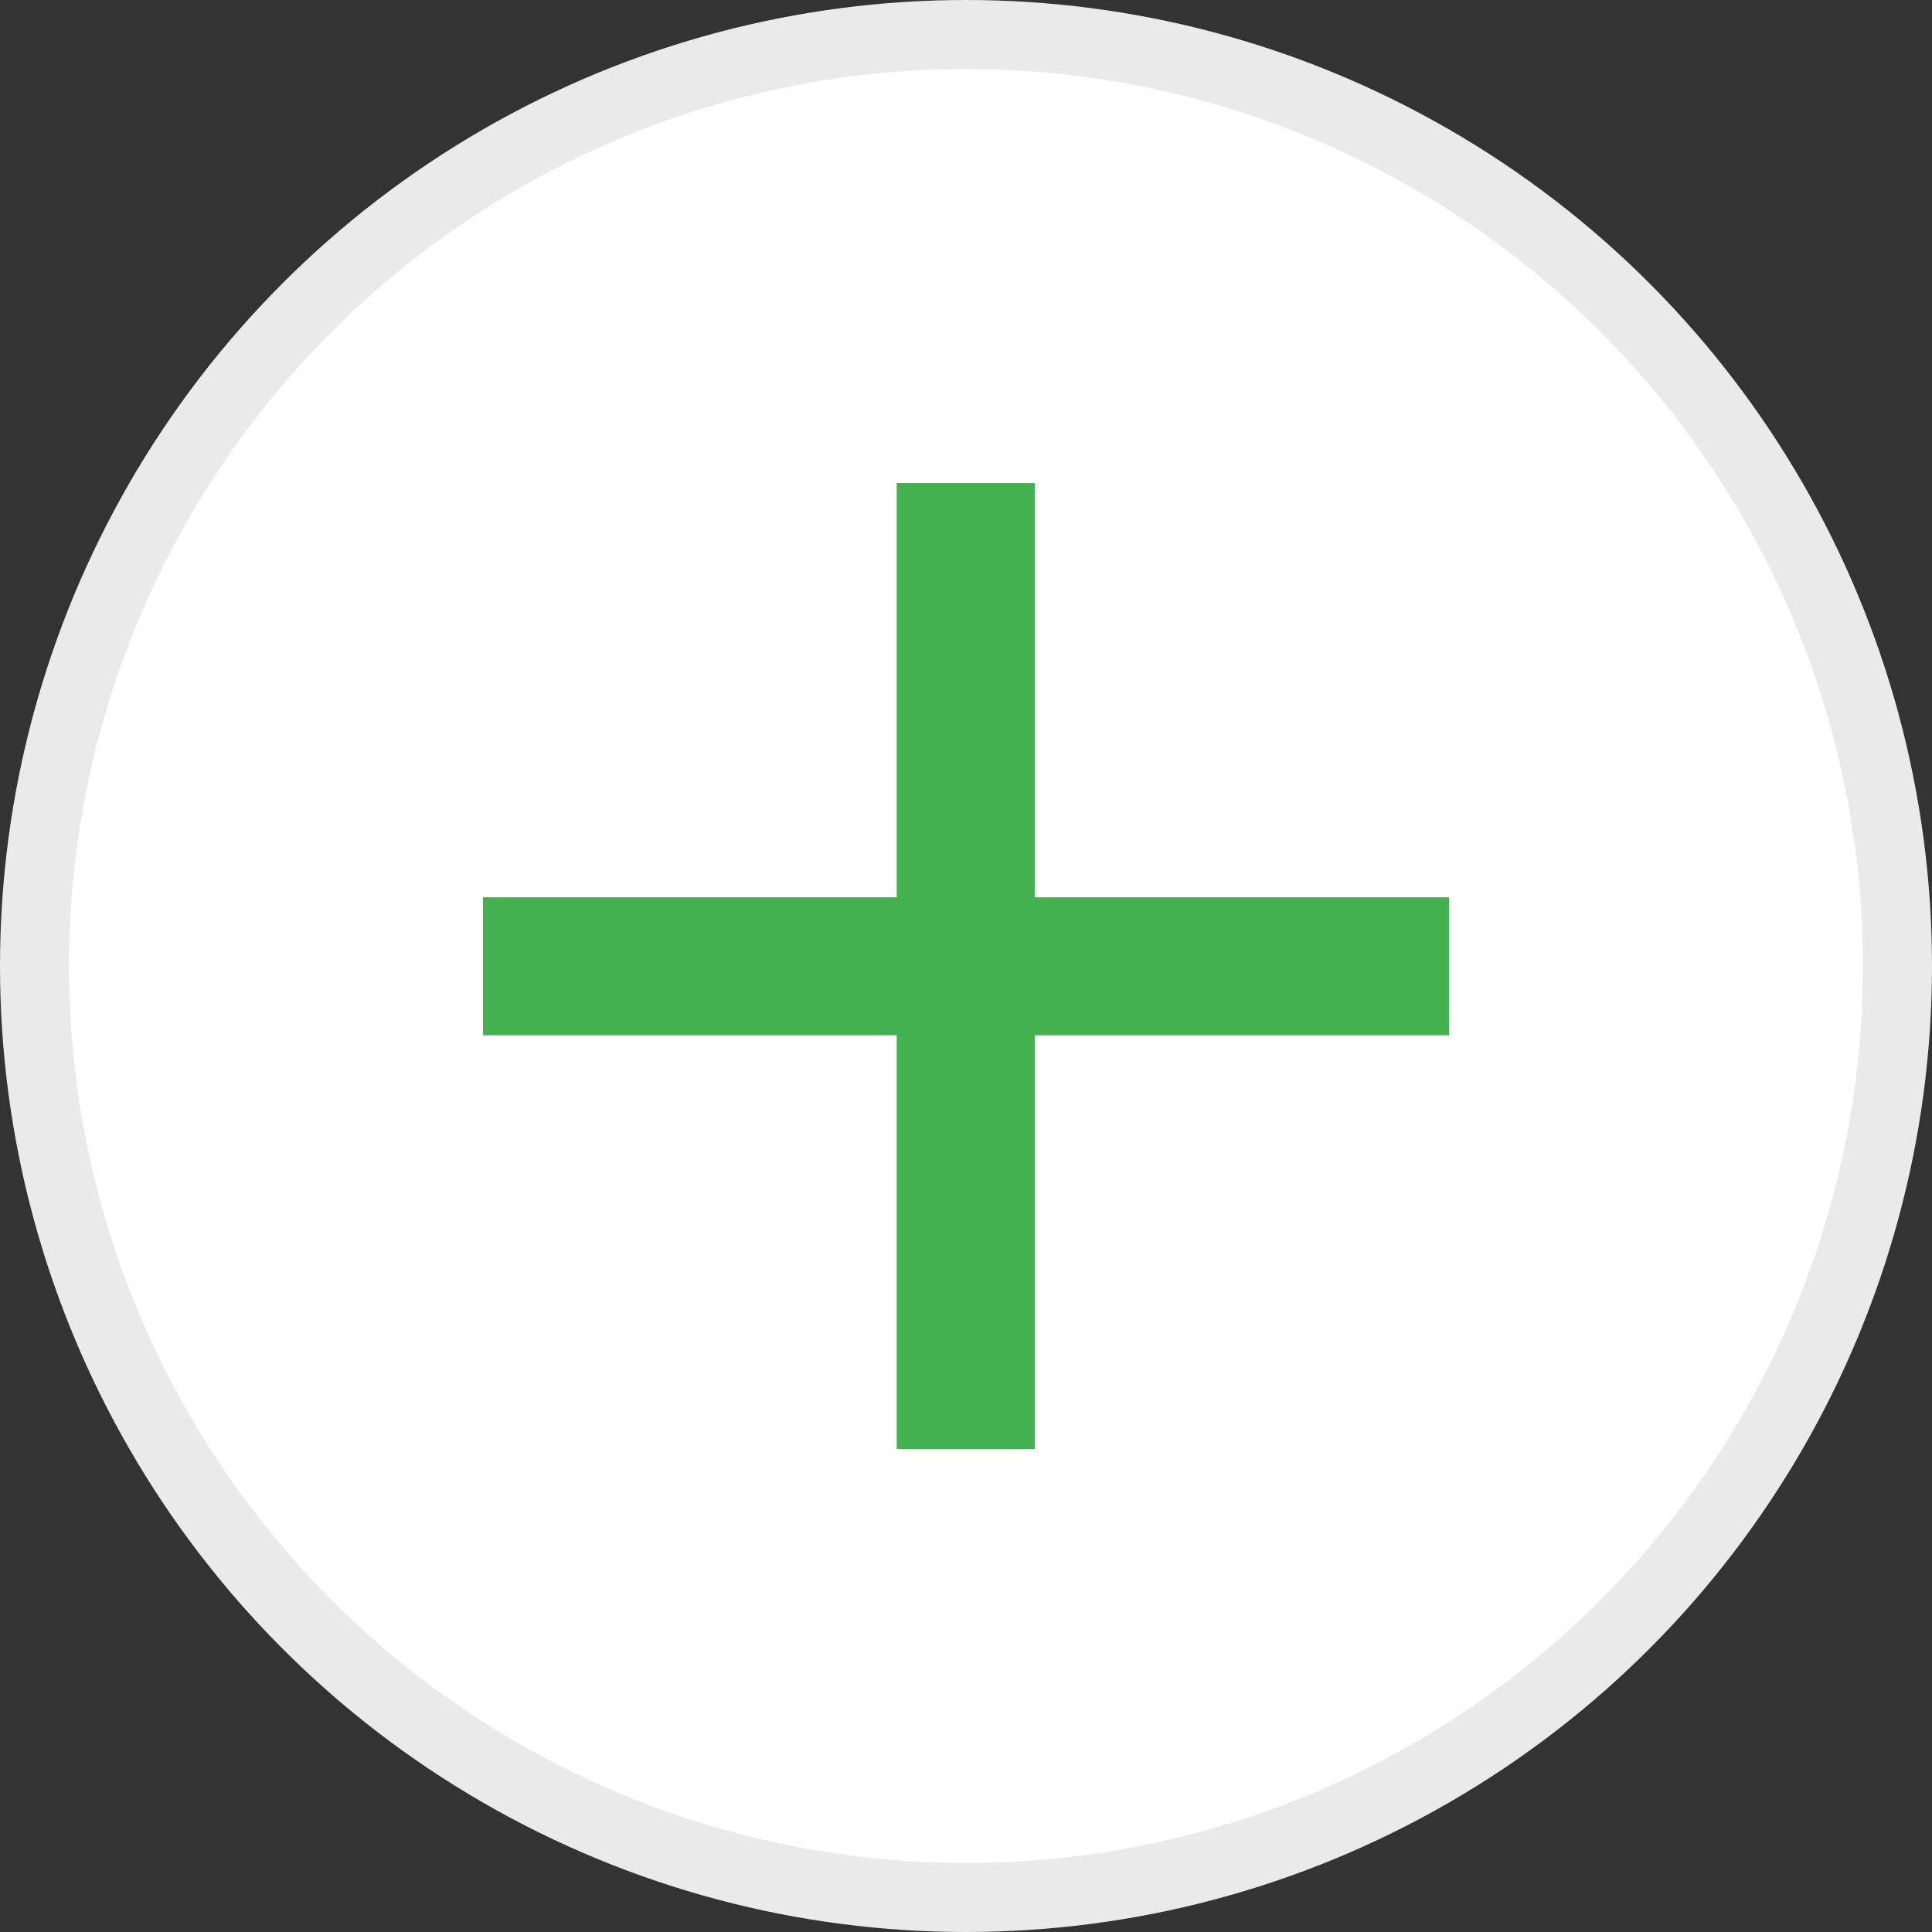 <svg width="28" height="28" viewBox="0 0 28 28" fill="none" xmlns="http://www.w3.org/2000/svg">
<rect x="0" y="0" width="28" height="28" fill="#333333" stroke="none"/>
<g clip-path="url(#clip0_6242_19744)">
<circle cx="14" cy="14" r="13.5" fill="white" stroke="#EAEAEA"/>
<path d="M7 14.004L21 14.004M13.996 7V21" stroke="#43B14F" stroke-width="2"/>
</g>
<defs>
<clipPath id="clip0_6242_19744">
<rect width="28" height="28" fill="white"/>
</clipPath>
</defs>
</svg>
